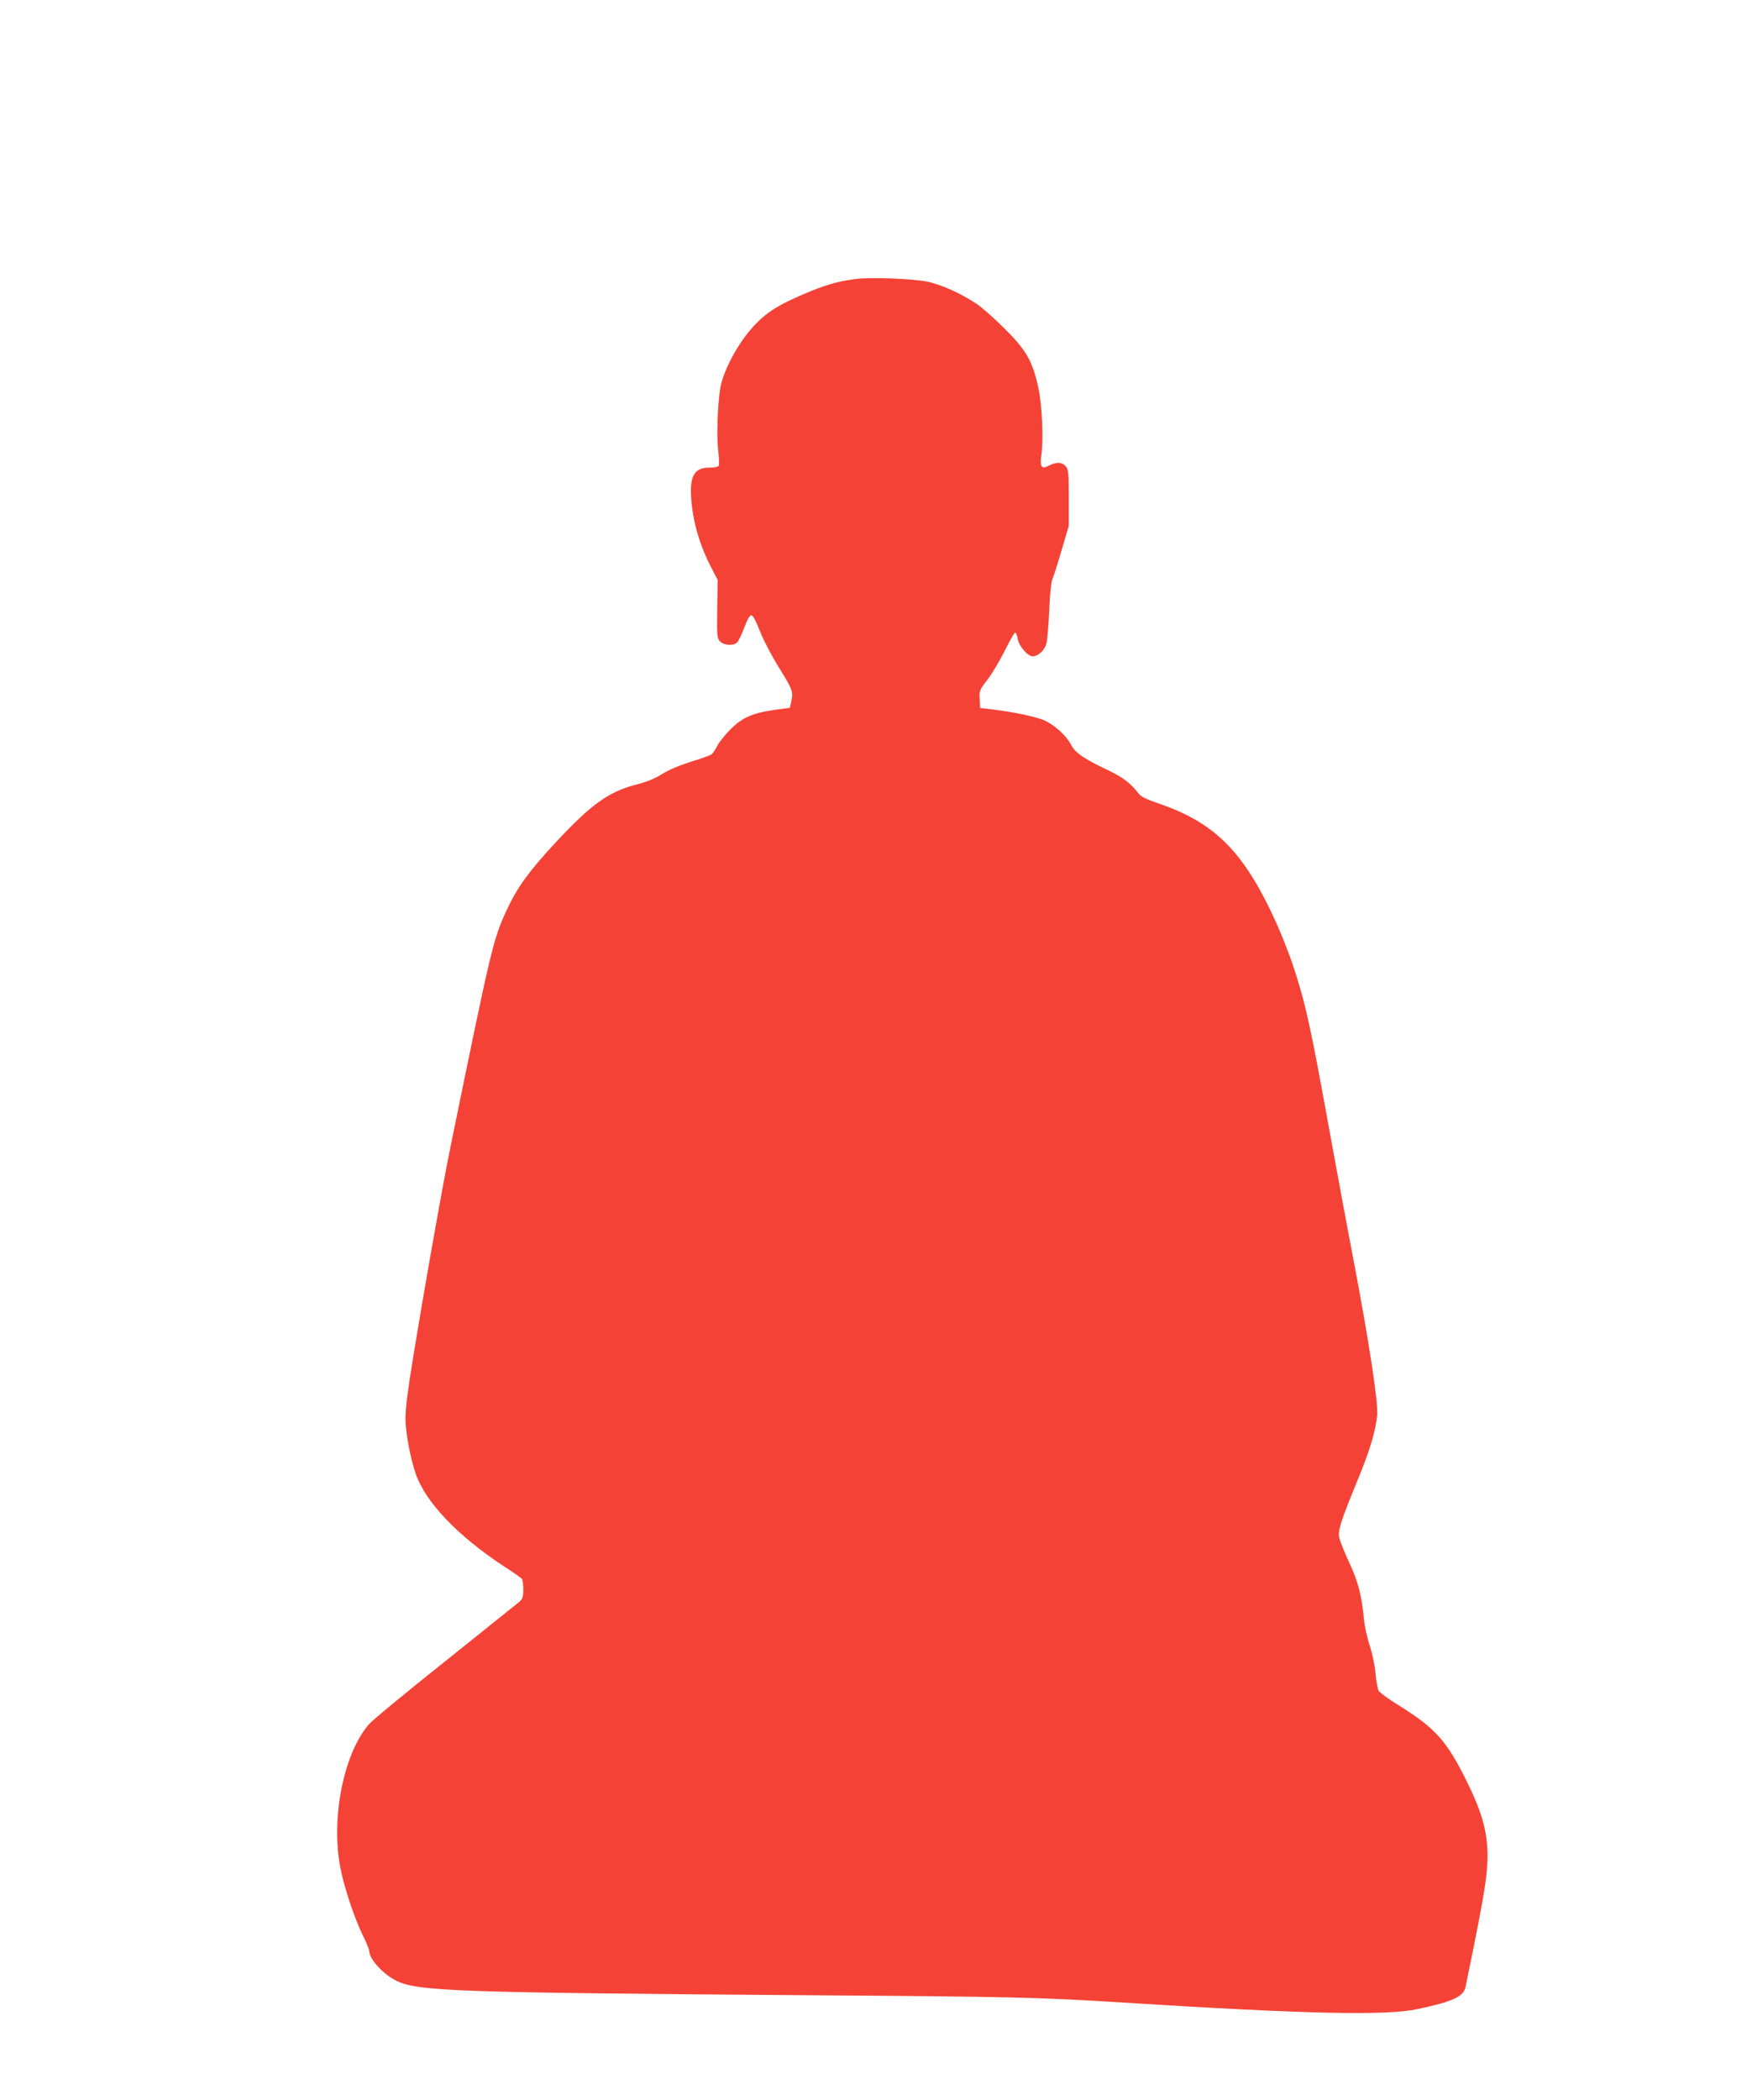 <?xml version="1.0" standalone="no"?>
<!DOCTYPE svg PUBLIC "-//W3C//DTD SVG 20010904//EN"
 "http://www.w3.org/TR/2001/REC-SVG-20010904/DTD/svg10.dtd">
<svg version="1.0" xmlns="http://www.w3.org/2000/svg"
 width="1068pt" height="1280pt" viewBox="0 0 1068 1280"
 preserveAspectRatio="xMidYMid meet">
<g transform="translate(0,1280) scale(0.1,-0.1)"
fill="#f44336" stroke="none">
<path d="M5220 11100 c-114 -14 -195 -38 -326 -95 -147 -63 -211 -103 -283
-175 -102 -102 -202 -283 -221 -400 -16 -104 -22 -288 -12 -375 5 -44 7 -86 4
-92 -2 -8 -24 -13 -59 -13 -100 0 -126 -62 -104 -245 15 -118 54 -242 113
-357 l43 -83 -3 -177 c-2 -167 -1 -179 18 -198 24 -24 82 -27 104 -5 8 9 28
49 43 90 18 48 33 75 43 75 10 0 28 -35 53 -98 21 -54 72 -151 113 -217 85
-136 90 -150 78 -208 l-9 -41 -90 -12 c-136 -19 -199 -46 -271 -118 -34 -34
-71 -80 -82 -102 -11 -22 -26 -45 -34 -51 -7 -6 -65 -27 -128 -46 -69 -22
-140 -52 -176 -76 -40 -25 -91 -46 -145 -60 -177 -44 -282 -119 -506 -360
-157 -169 -231 -271 -292 -403 -85 -184 -93 -215 -346 -1453 -54 -263 -194
-1064 -246 -1400 -24 -160 -30 -228 -26 -286 8 -96 32 -215 61 -301 61 -175
255 -378 539 -565 56 -36 105 -71 109 -77 4 -6 8 -35 8 -64 0 -46 -4 -57 -27
-77 -16 -13 -219 -176 -453 -363 -234 -186 -442 -358 -462 -382 -153 -178
-231 -567 -174 -870 23 -120 83 -301 135 -410 23 -46 41 -90 41 -97 0 -54 89
-150 174 -189 134 -60 385 -69 2466 -84 1287 -9 1449 -13 1955 -45 1112 -70
1606 -81 1795 -40 217 46 282 76 294 136 2 13 23 112 45 221 22 108 53 267 67
355 45 274 24 414 -101 668 -125 255 -193 331 -418 471 -60 37 -115 77 -122
88 -7 12 -16 59 -20 106 -4 48 -19 120 -35 170 -16 47 -31 117 -35 155 -14
150 -34 230 -90 351 -30 65 -58 134 -61 153 -9 43 8 97 106 336 81 196 114
306 125 410 8 73 -52 463 -145 950 -34 176 -104 554 -156 840 -96 530 -131
693 -186 870 -65 214 -167 445 -268 610 -146 238 -308 367 -580 459 -76 26
-106 41 -122 63 -47 61 -97 98 -188 141 -138 65 -196 104 -220 151 -27 54 -94
116 -156 147 -49 24 -189 54 -329 71 l-70 8 -3 53 c-3 51 -1 57 47 119 28 36
76 117 107 179 31 63 59 112 64 109 4 -3 11 -21 14 -40 9 -45 61 -105 91 -105
34 0 73 37 84 78 5 20 13 111 17 202 4 100 12 175 19 190 7 14 32 93 56 175
l44 150 0 171 c0 155 -2 174 -19 193 -23 25 -53 27 -101 4 -31 -15 -37 -15
-46 -3 -5 9 -6 35 -2 60 15 91 6 310 -17 415 -35 162 -73 230 -204 360 -61 61
-139 131 -174 154 -94 63 -217 118 -302 135 -92 18 -342 27 -430 16z"/>
</g>
</svg>

